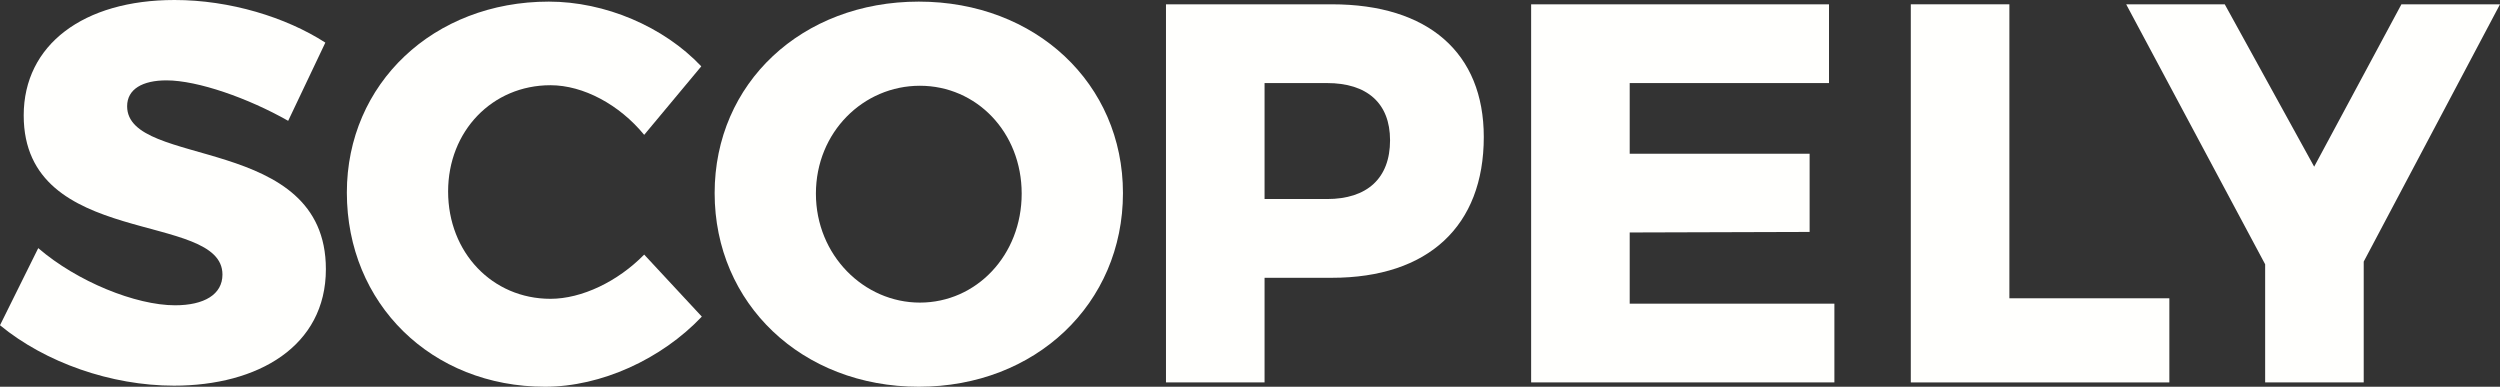 <svg width="181" height="28" viewBox="0 0 181 28" fill="none" xmlns="http://www.w3.org/2000/svg">
<rect x="0" y="0" width="181" height="28" fill="#333333" stroke="none"/>
<path fill-rule="evenodd" clip-rule="evenodd" d="M12.051 5.819C10.335 5.819 9.204 6.443 9.204 7.693C9.204 12.223 23.594 9.646 23.594 19.487C23.594 25.071 18.68 27.922 12.596 27.922C8.034 27.922 3.276 26.243 0 23.548L2.769 17.964C5.577 20.385 9.828 22.103 12.675 22.103C14.78 22.103 16.106 21.322 16.106 19.877C16.106 15.23 1.716 18.042 1.716 8.357C1.716 3.241 6.045 0 12.636 0C16.652 0 20.708 1.25 23.555 3.085L20.864 8.748C17.978 7.107 14.312 5.819 12.051 5.819Z" fill="#FFFFFD"/>
<path fill-rule="evenodd" clip-rule="evenodd" d="M39.853 6.17C35.641 6.17 32.443 9.49 32.443 13.863C32.443 18.276 35.641 21.634 39.853 21.634C42.115 21.634 44.728 20.385 46.639 18.432L50.812 22.923C47.887 26.008 43.519 28 39.463 28C31.234 28 25.112 21.986 25.112 13.941C25.112 6.053 31.39 0.117 39.736 0.117C43.792 0.117 48.043 1.913 50.773 4.803L46.639 9.763C44.845 7.576 42.232 6.17 39.853 6.17Z" fill="#FFFFFD"/>
<path fill-rule="evenodd" clip-rule="evenodd" d="M59.072 14.02C59.072 18.472 62.543 21.908 66.599 21.908C70.694 21.908 73.97 18.472 73.97 14.02C73.97 9.568 70.694 6.209 66.599 6.209C62.504 6.209 59.072 9.568 59.072 14.02ZM81.302 13.98C81.302 21.986 74.984 28 66.521 28C58.058 28 51.74 21.986 51.74 13.98C51.74 6.014 58.058 0.117 66.521 0.117C74.984 0.117 81.302 6.053 81.302 13.98Z" fill="#FFFFFD"/>
<path fill-rule="evenodd" clip-rule="evenodd" d="M100.64 10.153C100.64 7.459 98.964 6.014 96.078 6.014H91.554V14.41H96.078C98.964 14.41 100.64 12.926 100.64 10.153ZM107.426 9.919C107.426 16.363 103.409 20.112 96.429 20.112H91.554V27.688H84.417V0.312H96.429C103.409 0.312 107.426 3.827 107.426 9.919Z" fill="#FFFFFD"/>
<path fill-rule="evenodd" clip-rule="evenodd" d="M132.42 0.312V6.014H117.99V11.13H131.016V16.792L117.99 16.831V21.986H132.81V27.688H110.854V0.312H132.42Z" fill="#FFFFFD"/>
<path fill-rule="evenodd" clip-rule="evenodd" d="M145.479 0.312V21.596H157.061V27.688H138.342V0.312H145.479Z" fill="#FFFFFD"/>
<path fill-rule="evenodd" clip-rule="evenodd" d="M171.133 18.94V27.688H163.997V19.135L153.935 0.312H161.072L167.546 12.067L173.863 0.312H181L171.133 18.94Z" fill="#FFFFFD"/>
</svg>
